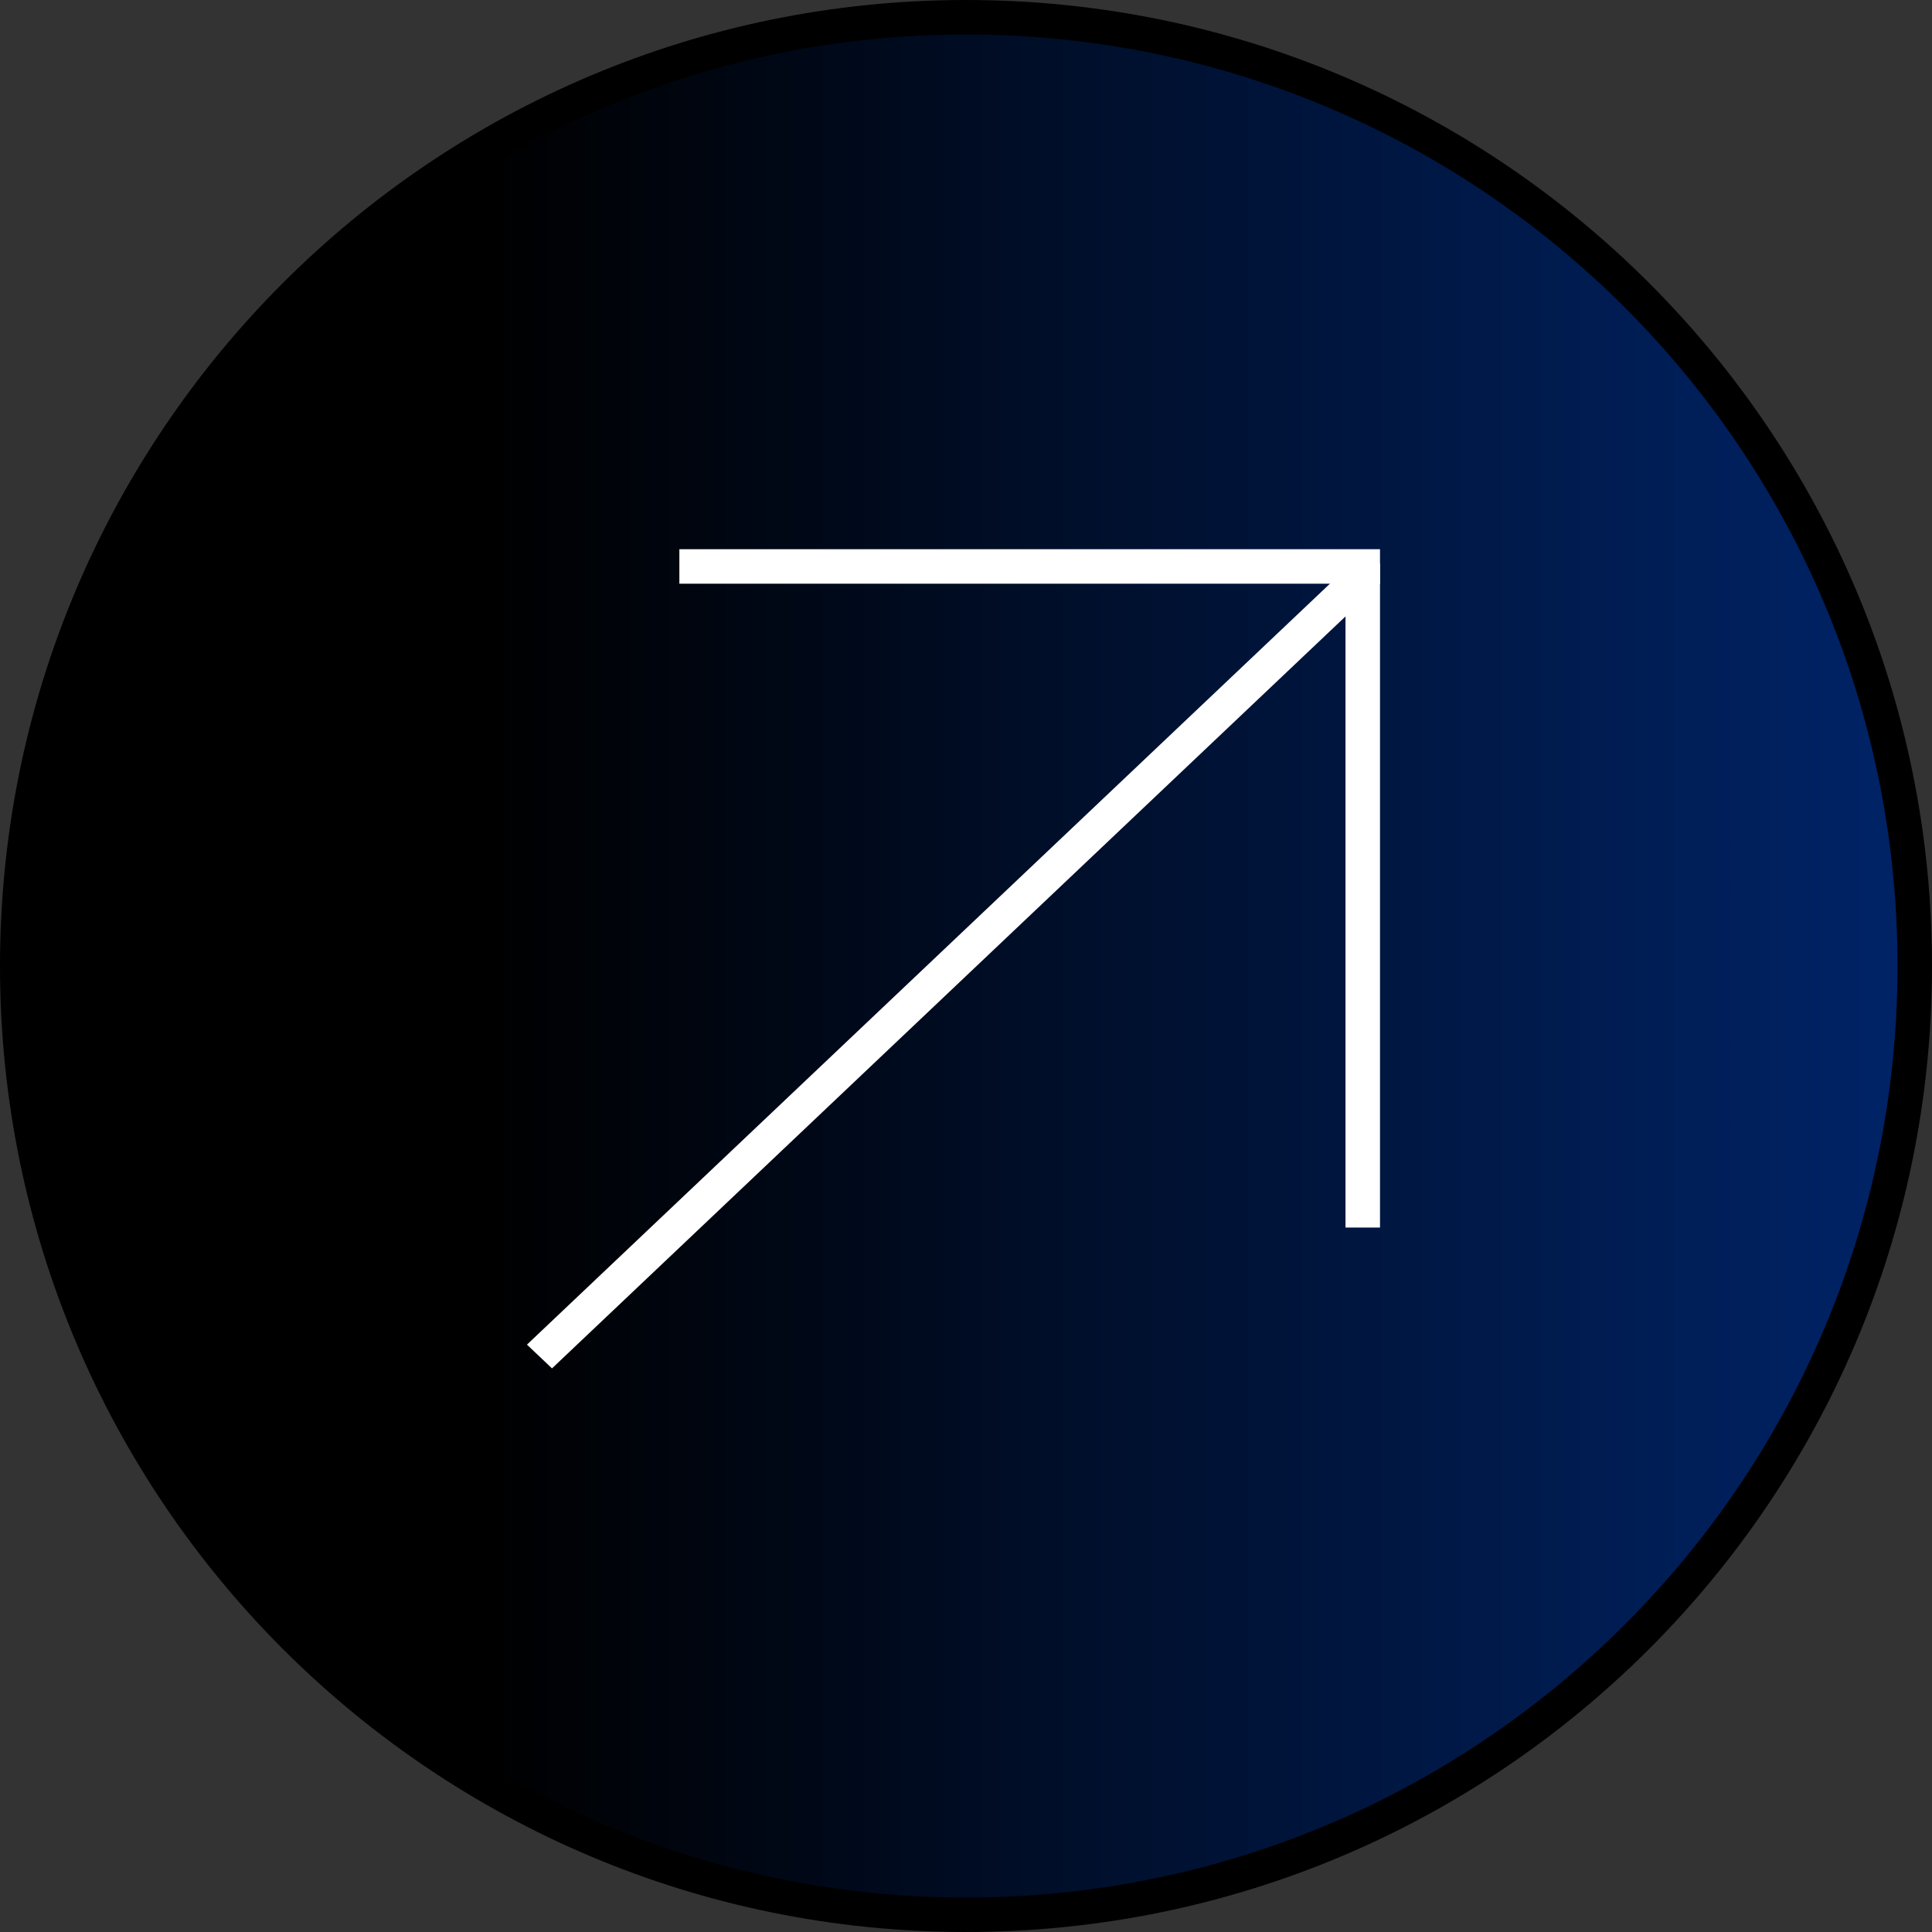 <svg width="56" height="56" viewBox="0 0 56 56" fill="none" xmlns="http://www.w3.org/2000/svg">
<rect x="0" y="0" width="56" height="56" fill="#333333" stroke="none"/>
<path d="M55.5 28C55.5 43.188 43.188 55.5 28 55.5C12.812 55.5 0.5 43.188 0.5 28C0.5 12.812 12.812 0.5 28 0.5C43.188 0.5 55.5 12.812 55.5 28Z" fill="url(#paint0_linear_501_733)" stroke="black"/>
<line y1="-0.5" x2="33.065" y2="-0.5" transform="matrix(0.726 -0.688 0.726 0.688 16 39.663)" stroke="white"/>
<line x1="19.692" y1="16.419" x2="40" y2="16.419" stroke="white"/>
<line x1="39.5" y1="35.581" x2="39.5" y2="16.337" stroke="white"/>
<defs>
<linearGradient id="paint0_linear_501_733" x1="105.293" y1="36.146" x2="12.679" y2="36.146" gradientUnits="userSpaceOnUse">
<stop stop-color="#004FE5"/>
<stop offset="0.985"/>
</linearGradient>
</defs>
</svg>

